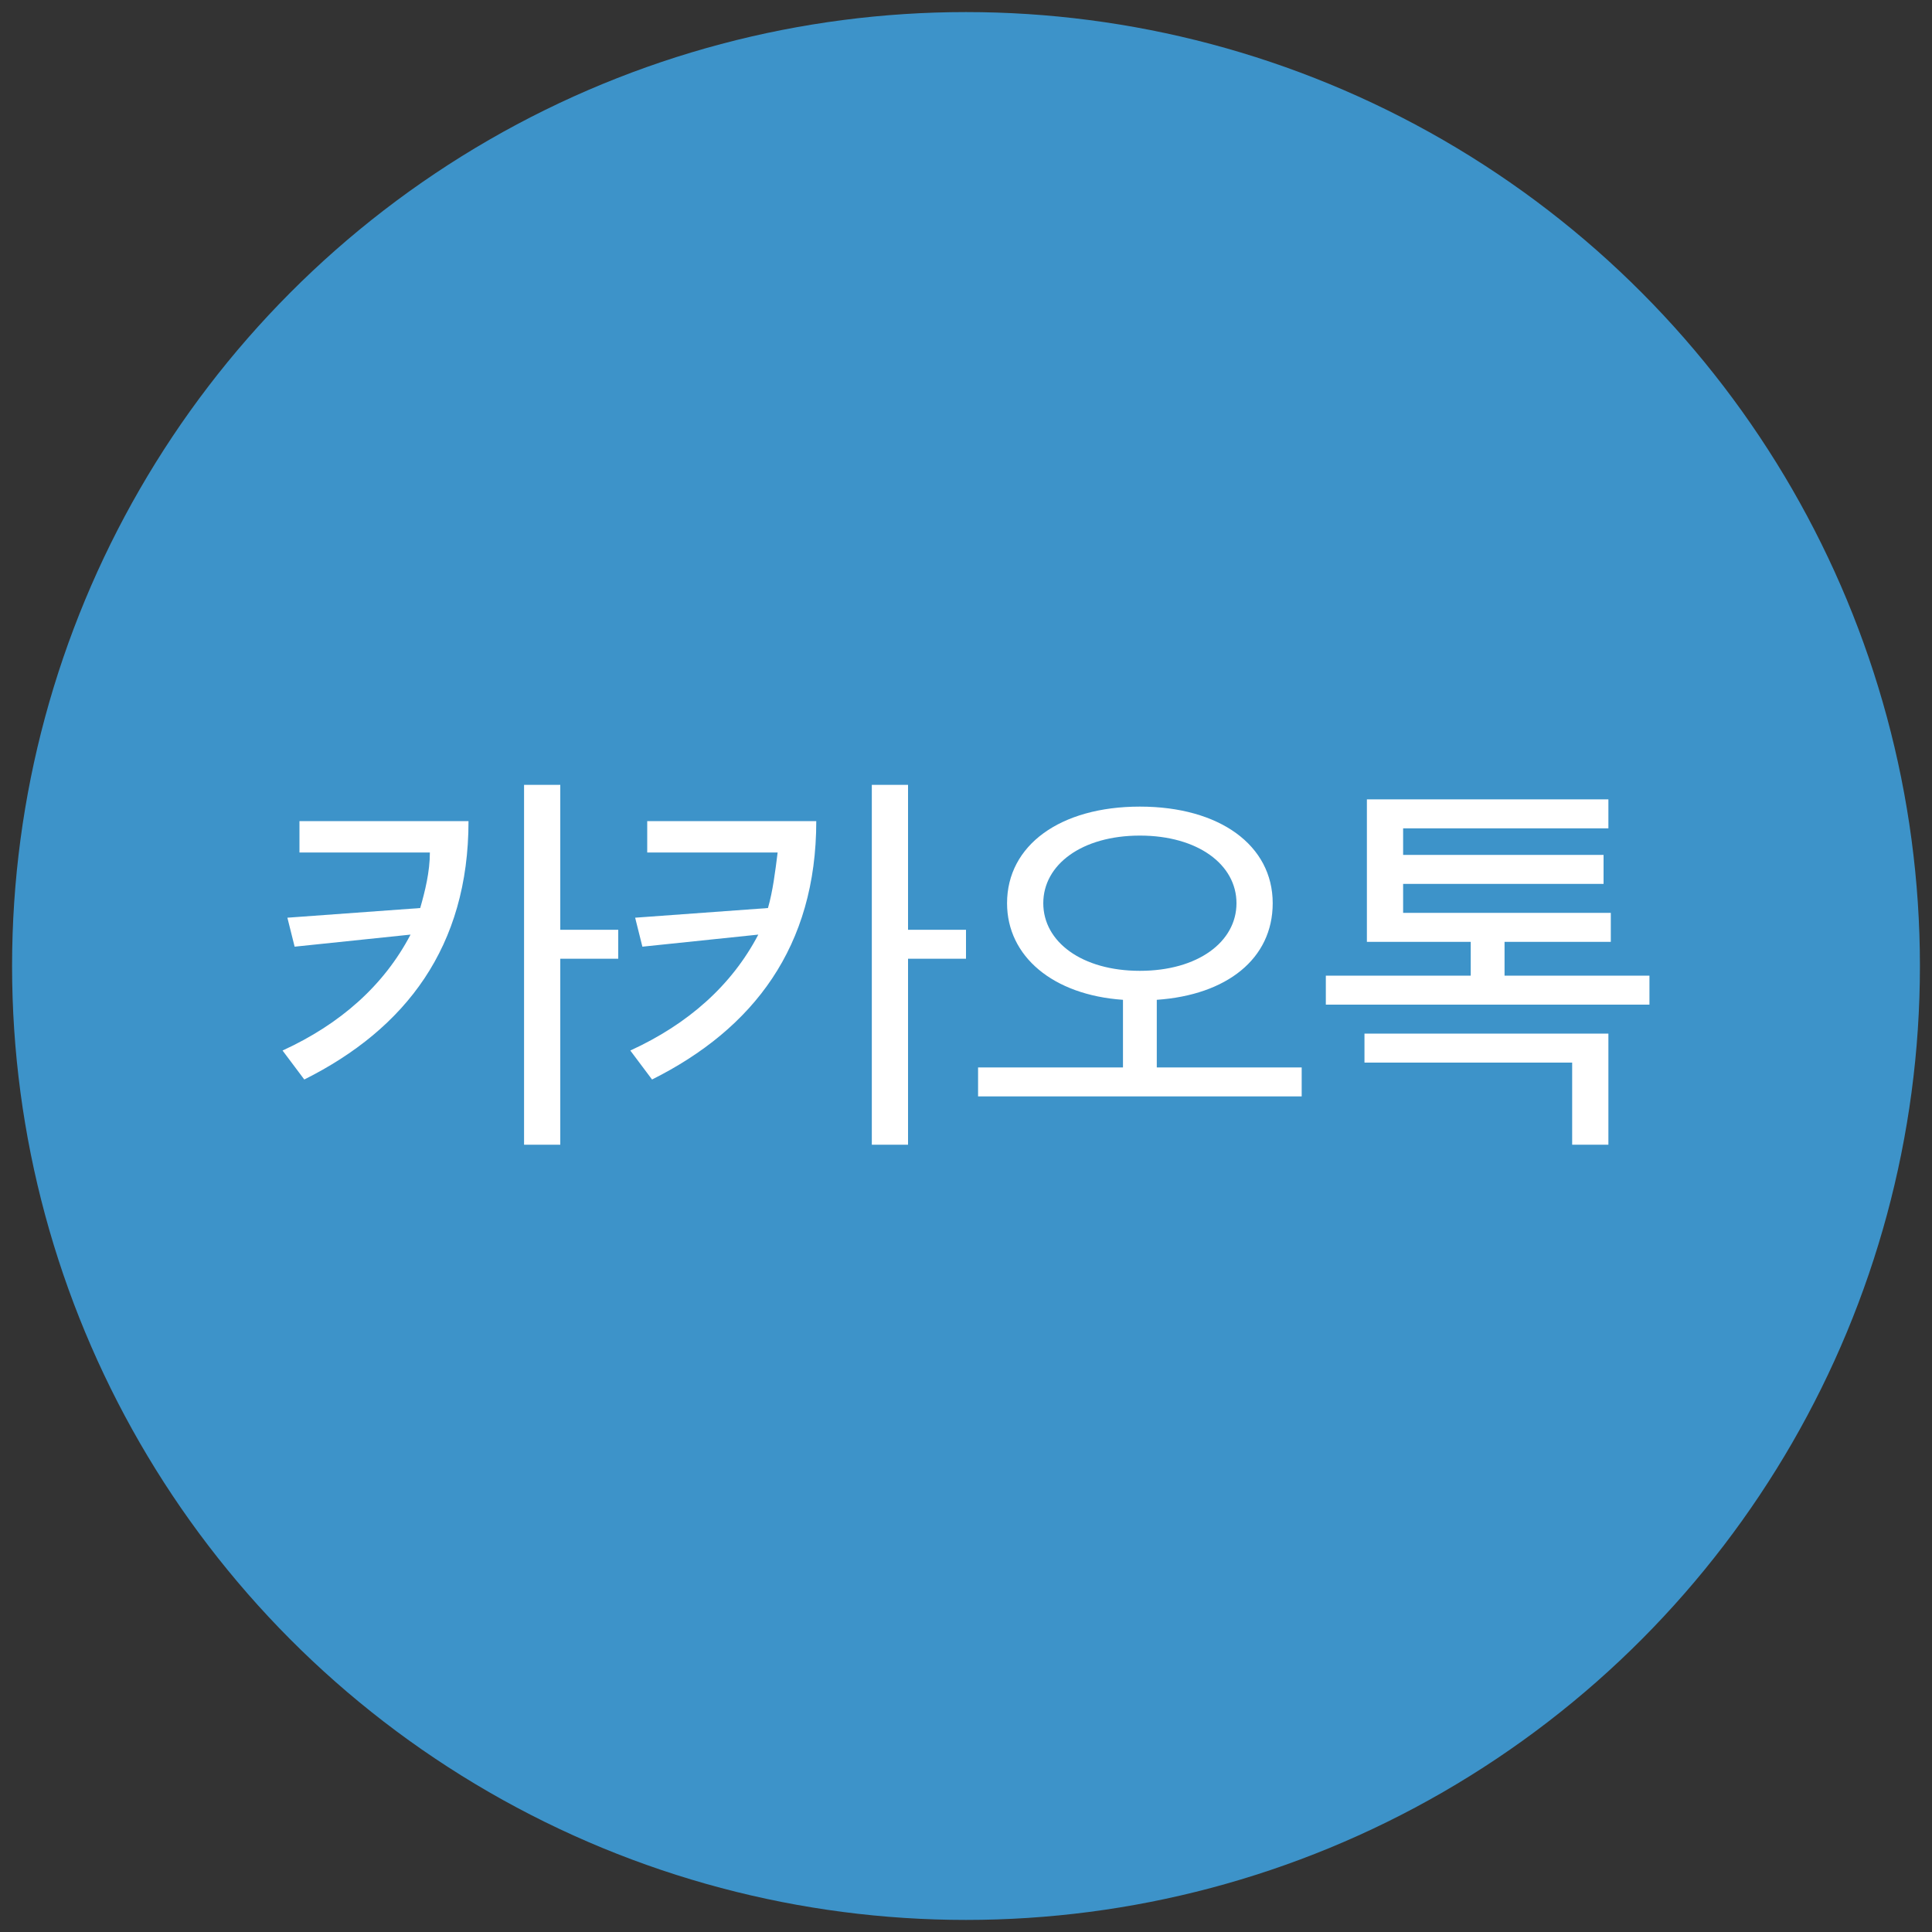 <?xml version="1.0" encoding="utf-8"?>
<!-- Generator: Adobe Illustrator 27.5.0, SVG Export Plug-In . SVG Version: 6.00 Build 0)  -->
<svg version="1.1" id="레이어_1" xmlns="http://www.w3.org/2000/svg" xmlns:xlink="http://www.w3.org/1999/xlink" x="0px"
	 y="0px" viewBox="0 0 80 80" style="enable-background:new 0 0 80 80;" xml:space="preserve">
<rect x="0" y="0" width="80" height="80" fill="#333333" stroke="none"/>
<style type="text/css">
	.st0{fill:#3D93C9;}
	.st1{fill:#FFFFFF;}
</style>
<circle class="st0" cx="40" cy="40" r="39.5"/>
<g>
	<path class="st1" d="M19.4,34c0,5.2-2.6,8.6-6.8,10.7l-0.9-1.2c2.4-1.1,4.2-2.7,5.3-4.8l-4.8,0.5L11.9,38l5.5-0.4
		c0.2-0.7,0.4-1.5,0.4-2.3h-5.4V34L19.4,34L19.4,34z M23.2,38.5h2.4v1.2h-2.4v7.7h-1.5V32.5h1.5C23.2,32.5,23.2,38.5,23.2,38.5z"/>
	<path class="st1" d="M33.8,34c0,5.2-2.6,8.6-6.8,10.7l-0.9-1.2c2.4-1.1,4.2-2.7,5.3-4.8l-4.8,0.5L26.3,38l5.5-0.4
		c0.2-0.7,0.3-1.5,0.4-2.3h-5.4V34L33.8,34L33.8,34z M37.6,38.5h2.4v1.2h-2.4v7.7h-1.5V32.5h1.5V38.5z"/>
	<path class="st1" d="M47.9,41.4v2.8h6v1.2H40.5v-1.2h6v-2.8c-2.9-0.2-4.8-1.8-4.8-4c0-2.4,2.2-4,5.5-4c3.3,0,5.5,1.6,5.5,4
		C52.7,39.7,50.8,41.2,47.9,41.4z M47.2,34.6c-2.4,0-4,1.2-4,2.8s1.6,2.8,4,2.8c2.4,0,4-1.2,4-2.8S49.6,34.6,47.2,34.6z"/>
	<path class="st1" d="M62.3,39v1.4h6v1.2H54.9v-1.2h6V39h-4.3v-5.9h10v1.2h-8.5v1.1h8.3v1.2h-8.3v1.2h8.6V39L62.3,39L62.3,39z
		 M66.6,42.8v4.6h-1.5V44h-8.6v-1.2H66.6z"/>
</g>
</svg>
